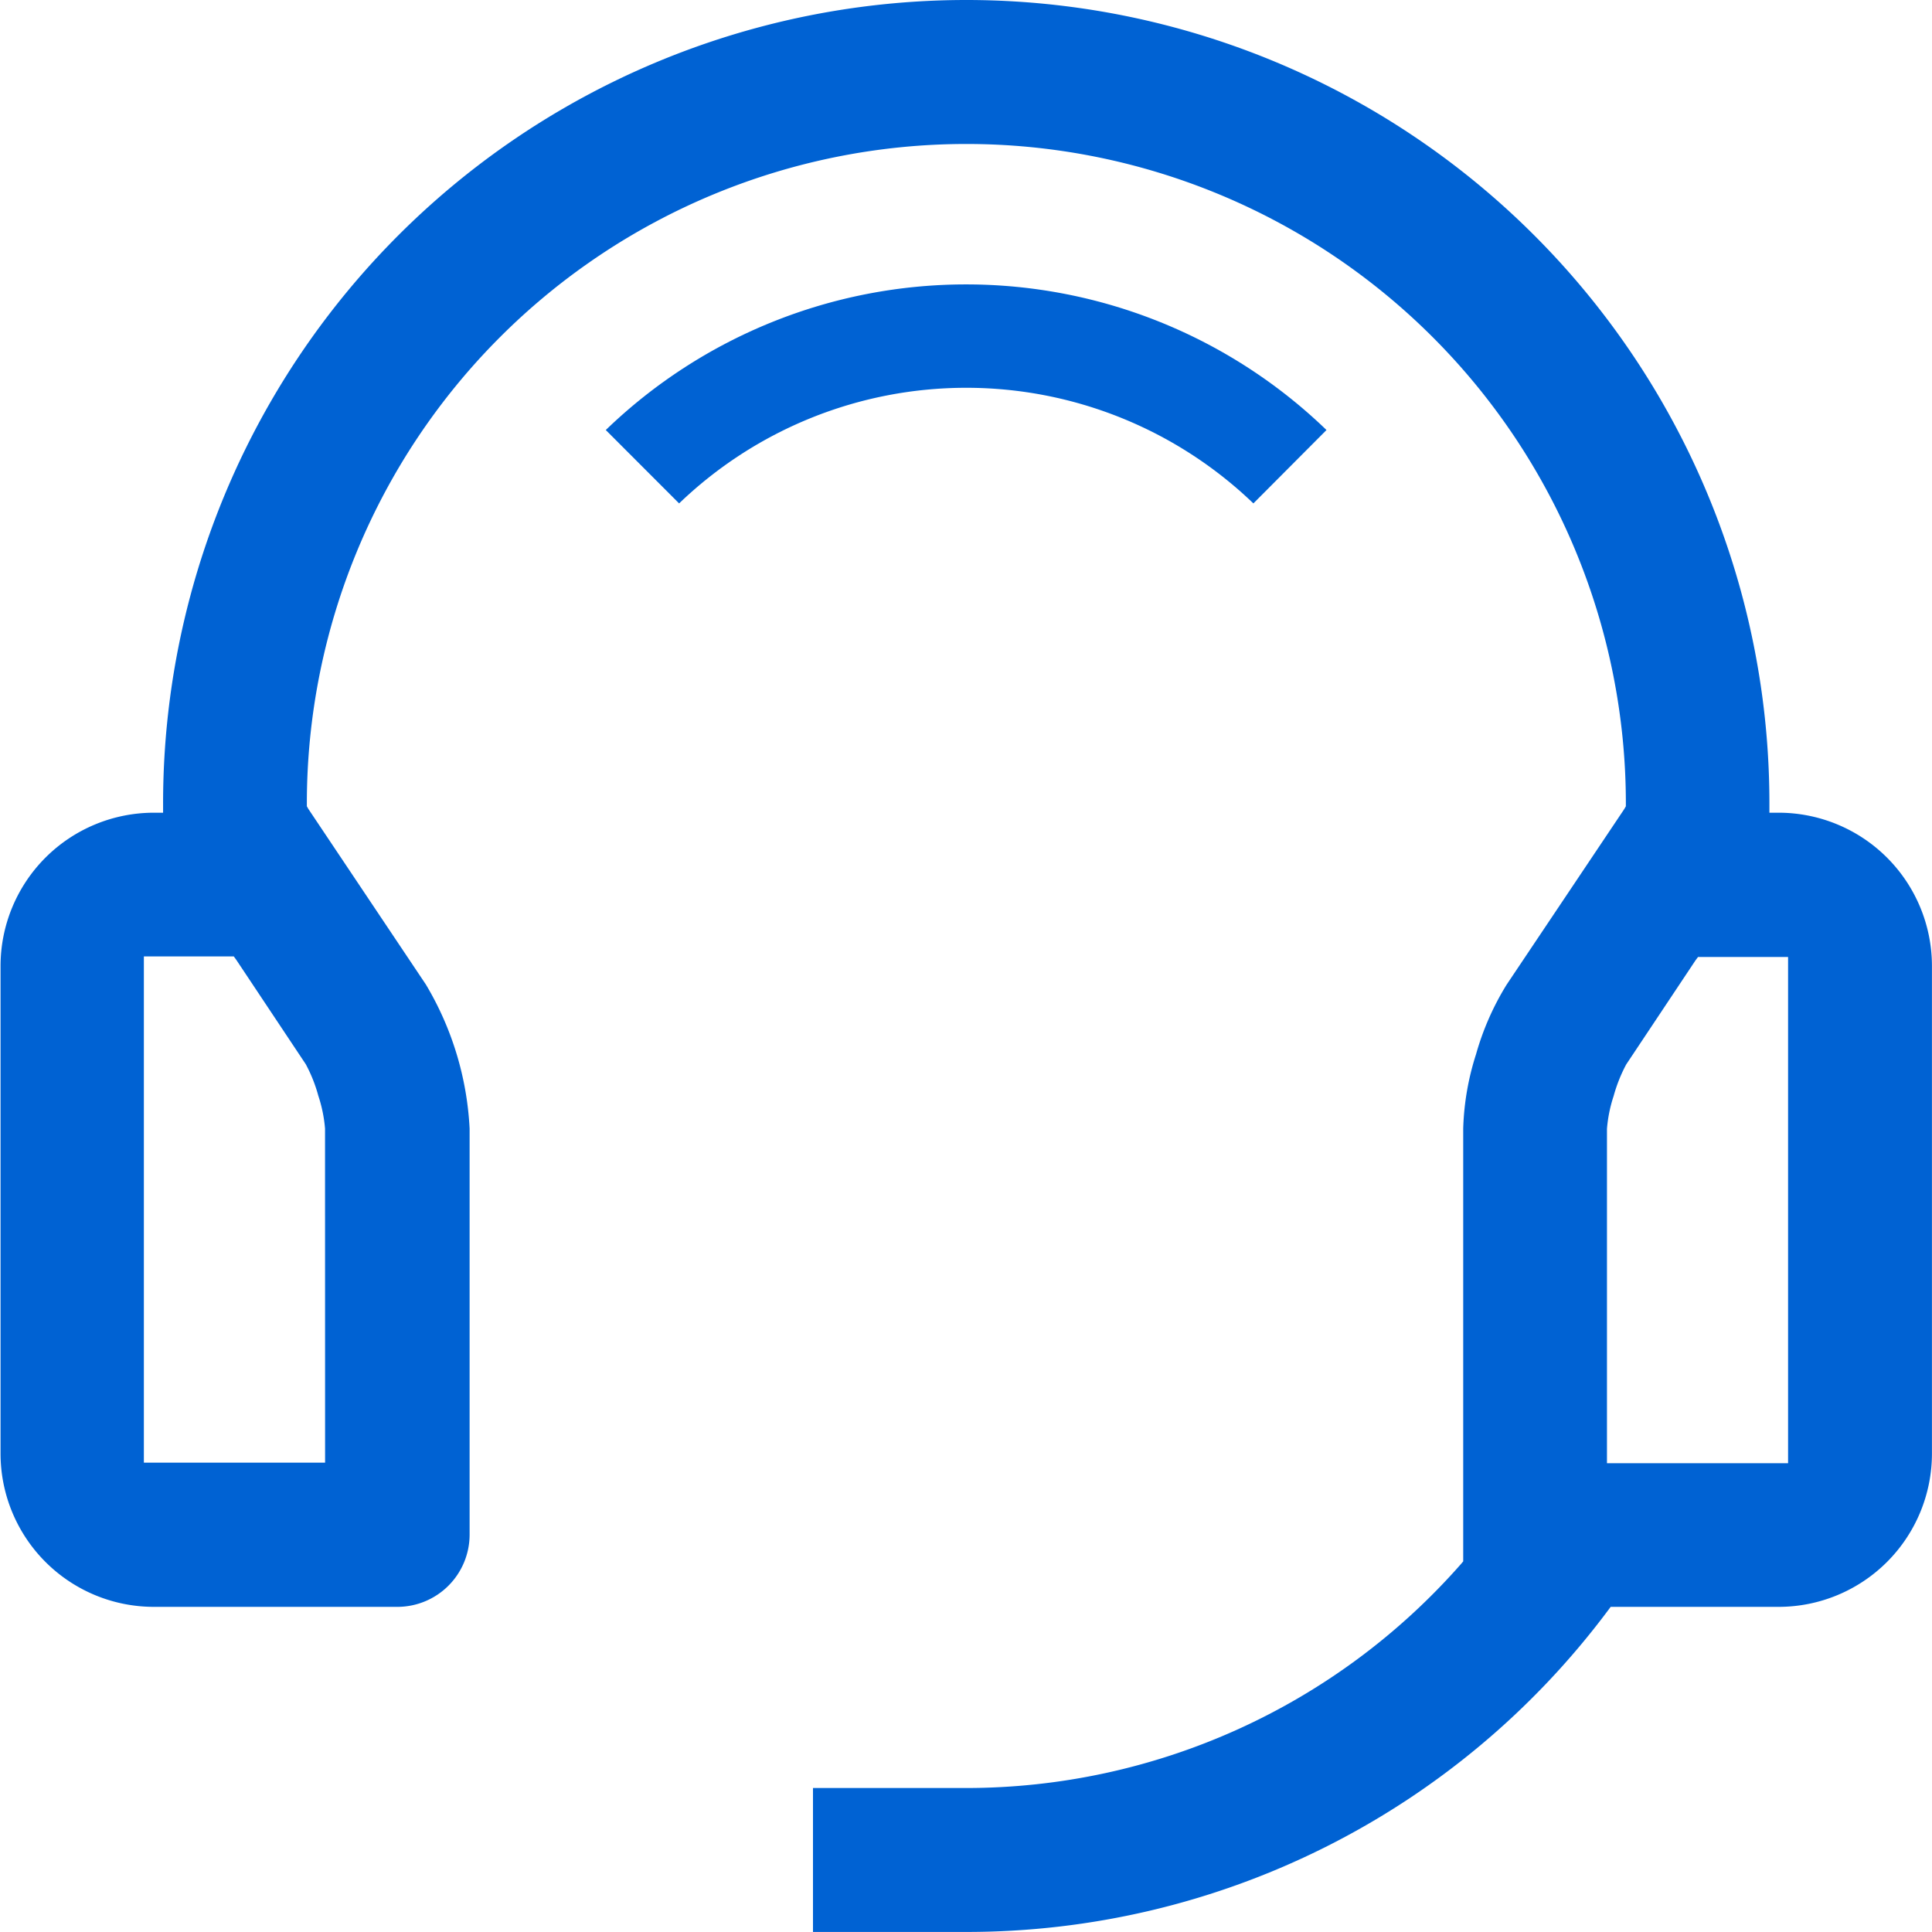 <svg xmlns="http://www.w3.org/2000/svg" width="35.385" height="35.384" viewBox="0 0 35.385 35.384">
  <g id="Group_81756" data-name="Group 81756" transform="translate(0)">
    <g id="Group_81755" data-name="Group 81755" transform="translate(0)">
      <path id="Path_313875" data-name="Path 313875" d="M765.622,2469.829a9.5,9.5,0,0,1,13.2,0l-1.339,1.344a7.589,7.589,0,0,0-10.518,0Z" transform="translate(-754.527 -2461.953)" fill="#0062d3"/>
      <path id="Path_313876" data-name="Path 313876" d="M776.792,2464.1a14.71,14.71,0,0,1,14.715,14.715v.17h.17a2.809,2.809,0,0,1,2.807,2.807v8.931a2.809,2.809,0,0,1-2.807,2.807H788.6l-.051.068a14.659,14.659,0,0,1-11.752,5.886h-2.807v-2.636h2.807a12.07,12.07,0,0,0,9.059-4.1l.043-.051v-7.928a4.9,4.9,0,0,1,.235-1.36,5,5,0,0,1,.561-1.276l2.154-3.215.029-.051v-.051a12.079,12.079,0,0,0-24.158,0v.051l.029.051,2.152,3.215a5.706,5.706,0,0,1,.8,2.636v7.434a1.324,1.324,0,0,1-1.318,1.327h-4.466a2.809,2.809,0,0,1-2.807-2.807v-8.931a2.809,2.809,0,0,1,2.807-2.807h.17v-.17A14.713,14.713,0,0,1,776.792,2464.1Zm13.361,17.59-1.269,1.906h0a2.814,2.814,0,0,0-.23.578,2.562,2.562,0,0,0-.122.6v6.125h3.317v-9.272H790.2Zm-25.1,3.079a2.57,2.57,0,0,0-.123-.6,2.708,2.708,0,0,0-.23-.578h0l-1.269-1.906-.049-.068h-1.647v9.272h3.319Z" transform="translate(-759.1 -2464.1)" fill="#0062d3"/>
    </g>
  </g>
</svg>
